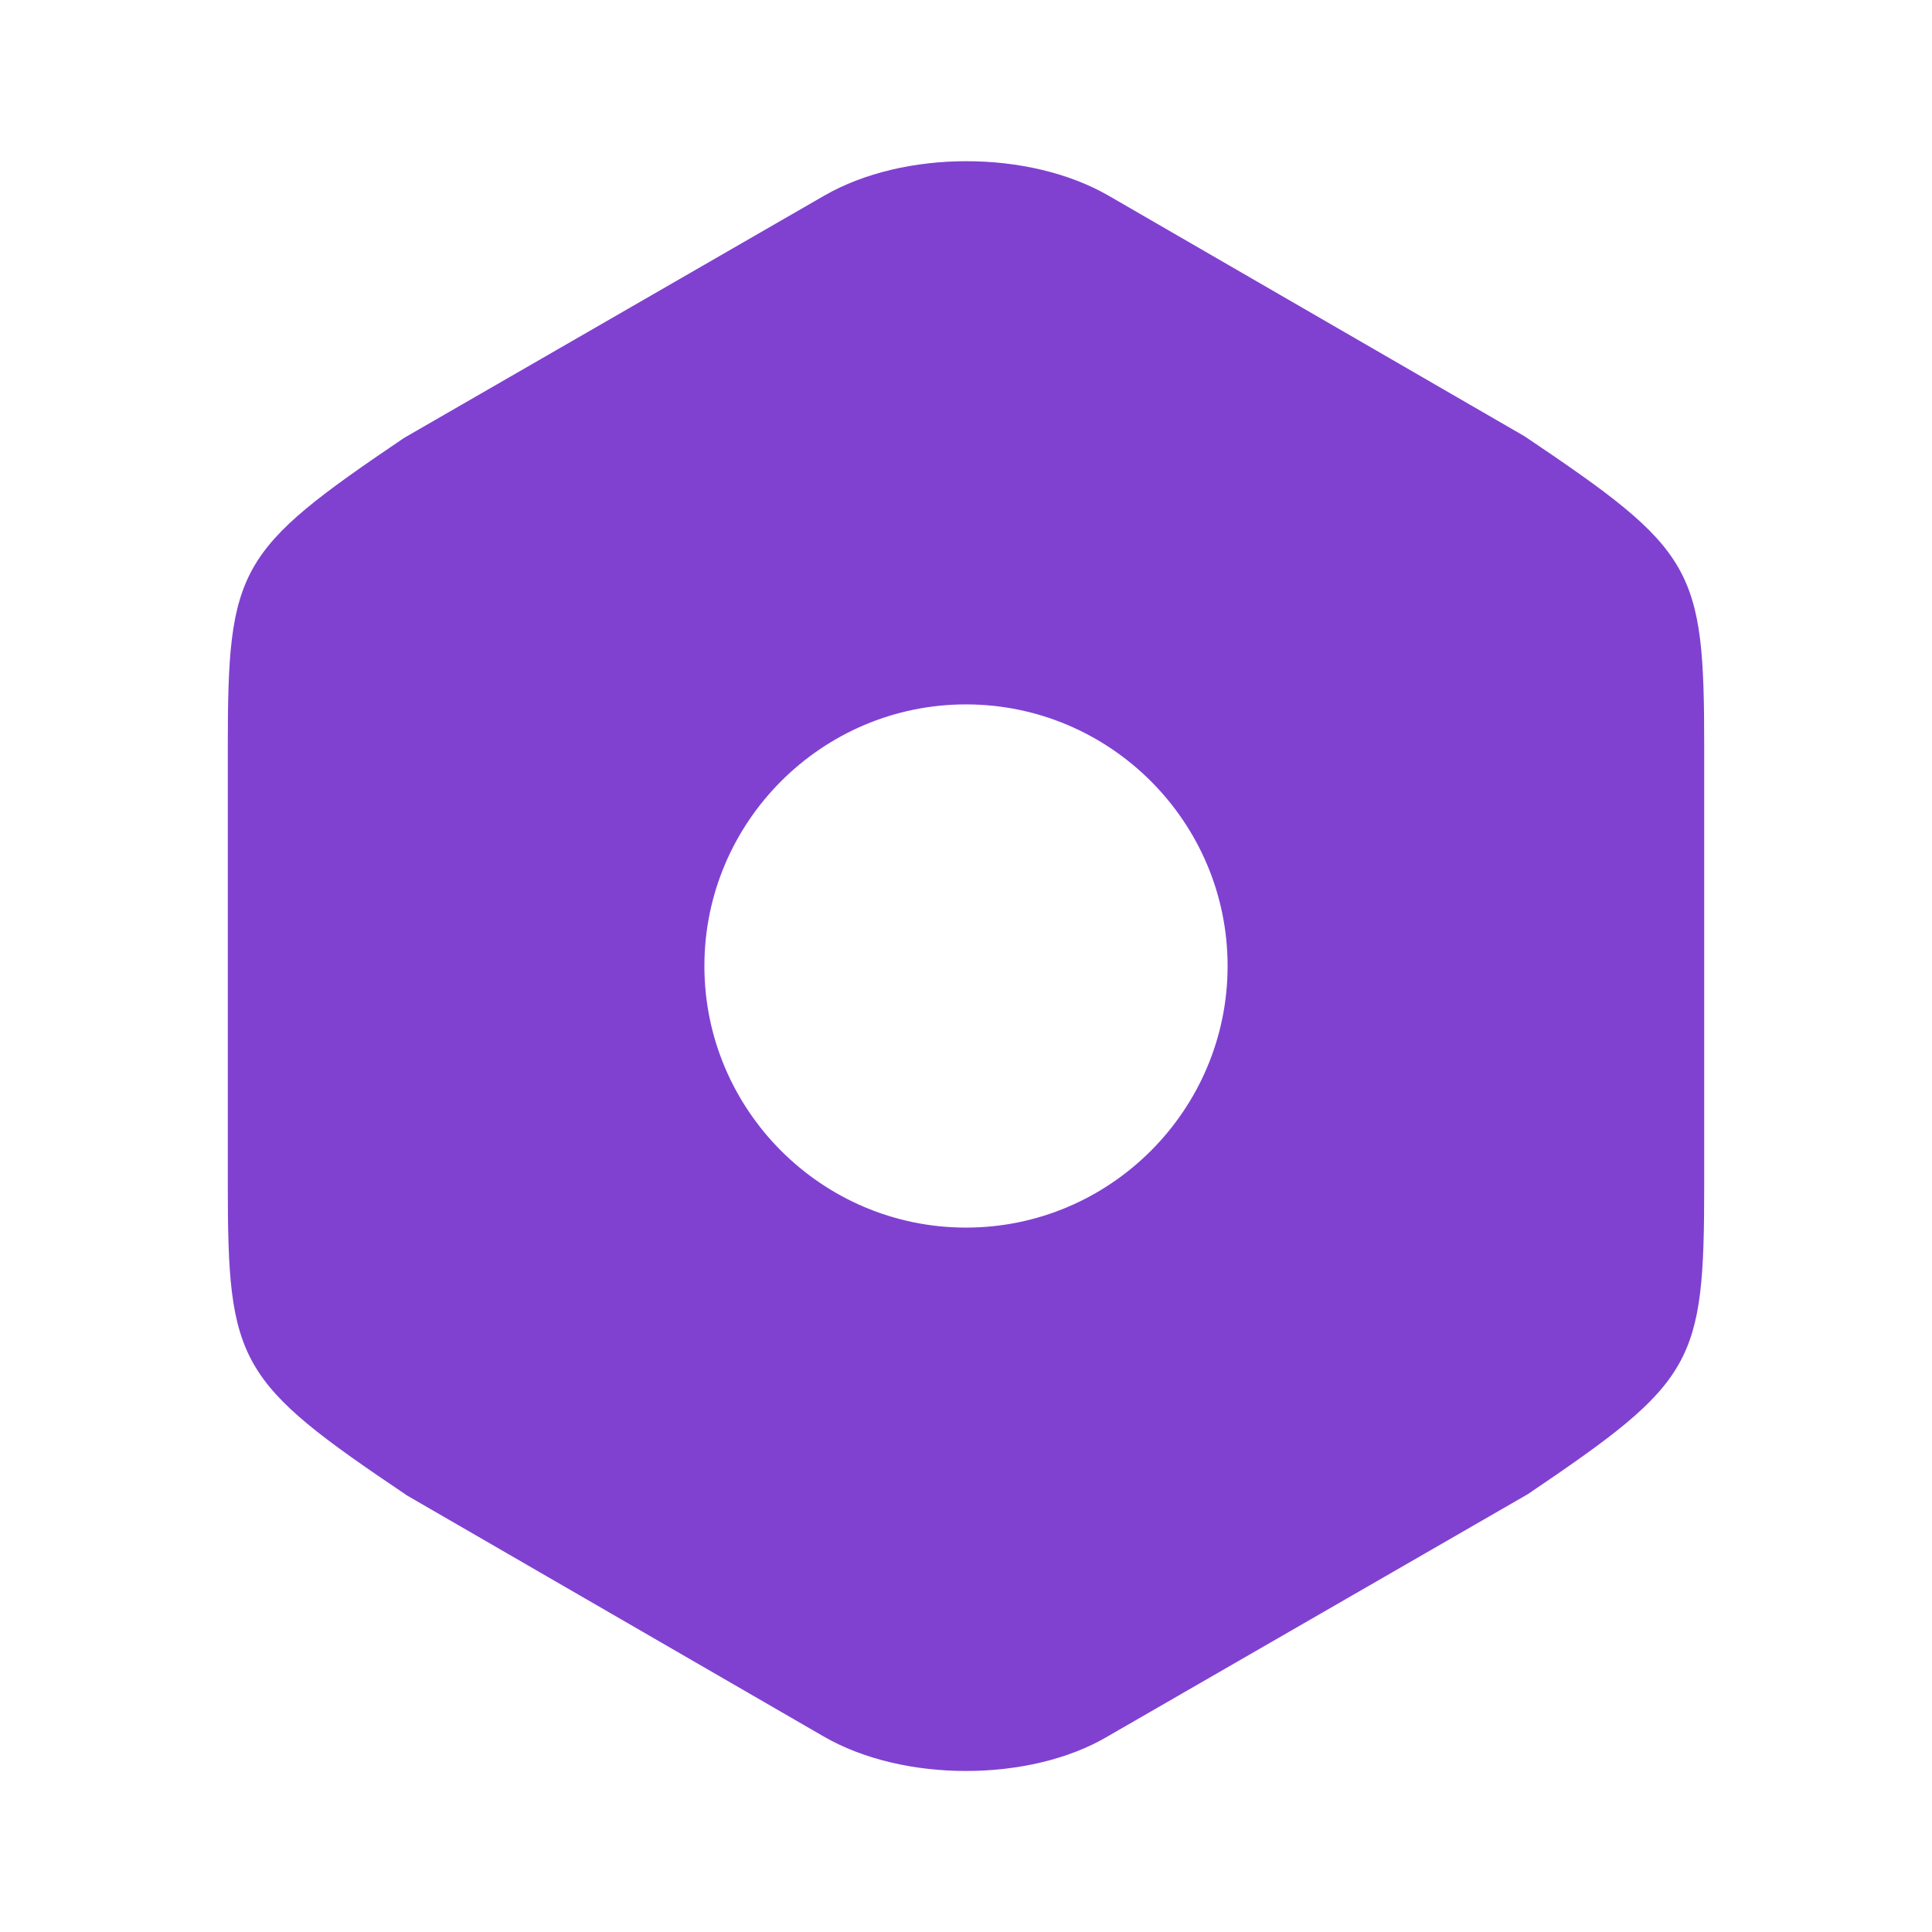 <svg width="32" height="32" viewBox="0 0 32 32" fill="none" xmlns="http://www.w3.org/2000/svg">
<path d="M25.253 7.227L18.36 3.24C17.04 2.48 14.973 2.48 13.653 3.24L6.693 7.253C3.933 9.12 3.773 9.4 3.773 12.373V19.613C3.773 22.587 3.933 22.88 6.747 24.773L13.64 28.76C14.307 29.147 15.16 29.333 16 29.333C16.84 29.333 17.693 29.147 18.347 28.76L25.307 24.747C28.067 22.88 28.227 22.6 28.227 19.627V12.373C28.227 9.4 28.067 9.12 25.253 7.227ZM16 20.333C13.613 20.333 11.667 18.387 11.667 16C11.667 13.613 13.613 11.667 16 11.667C18.387 11.667 20.333 13.613 20.333 16C20.333 18.387 18.387 20.333 16 20.333Z" fill="#8041D1"/>
</svg>
